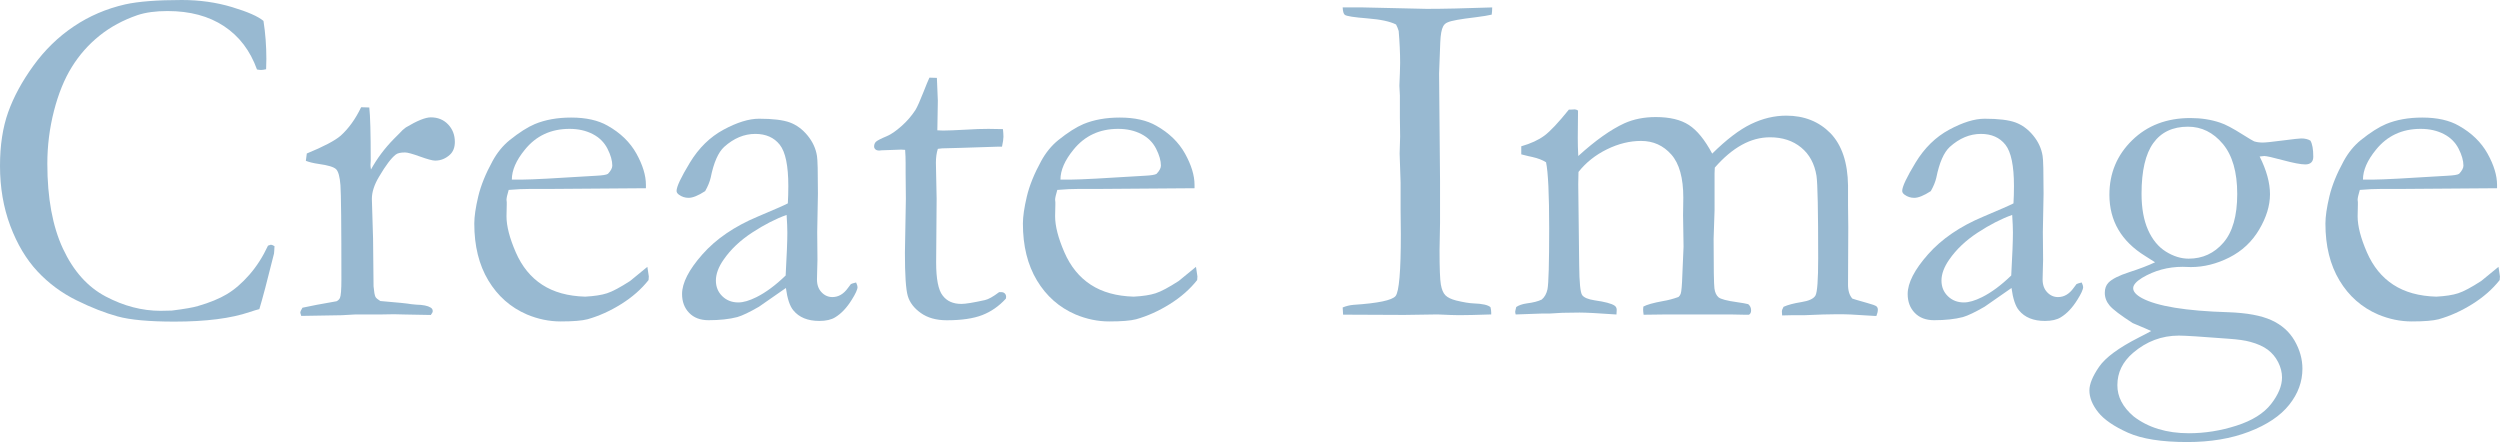 <?xml version="1.0" encoding="utf-8"?>
<!-- Generator: Adobe Illustrator 17.0.0, SVG Export Plug-In . SVG Version: 6.00 Build 0)  -->
<!DOCTYPE svg PUBLIC "-//W3C//DTD SVG 1.1//EN" "http://www.w3.org/Graphics/SVG/1.1/DTD/svg11.dtd">
<svg version="1.1" id="レイヤー_1" xmlns="http://www.w3.org/2000/svg" xmlns:xlink="http://www.w3.org/1999/xlink" x="0px"
	 y="0px"  viewBox="0 0 814.96 144.12" style="enable-background:new 0 0 814.96 144.12;"
	 xml:space="preserve">
<style type="text/css">
	.st0{fill:#98b9d1;}
</style>
<g>
	<path class="st0"  d="M85.89,6.82c0.63,4.02,0.94,8.15,0.94,12.38c0,0.84-0.03,1.96-0.08,3.37c-0.73,0.16-1.28,0.24-1.65,0.24
		c-0.31,0-0.76-0.05-1.33-0.16C81.58,16.54,78,11.83,73.04,8.54c-4.96-3.29-11.1-4.94-18.42-4.94c-3.87,0-7.13,0.44-9.8,1.33
		c-4.7,1.62-8.83,3.85-12.38,6.7c-3.55,2.85-6.56,6.24-9.01,10.19c-2.46,3.95-4.4,8.73-5.84,14.34c-1.44,5.62-2.16,11.35-2.16,17.2
		c0,11.18,1.7,20.42,5.09,27.7c3.4,7.29,8.04,12.49,13.95,15.6c5.9,3.11,11.86,4.66,17.87,4.66l3.68-0.08
		c4.18-0.52,7.03-1.02,8.54-1.49c3.81-1.1,6.96-2.39,9.44-3.88c2.48-1.49,4.91-3.59,7.29-6.31c2.38-2.72,4.4-5.88,6.07-9.48
		l0.94-0.31c0.26,0,0.65,0.16,1.18,0.47c-0.05,1.25-0.11,2.06-0.16,2.43c-2.19,8.83-3.79,14.86-4.78,18.1
		c-0.84,0.21-1.88,0.52-3.13,0.94c-6.11,2.09-14.29,3.13-24.53,3.13c-8.26,0-14.43-0.56-18.53-1.69c-4.1-1.12-8.57-2.87-13.4-5.25
		c-4.83-2.38-9.08-5.52-12.74-9.44c-3.66-3.92-6.61-8.87-8.86-14.85C1.12,67.65,0,61.13,0,54.08c0-6.69,0.89-12.53,2.67-17.52
		c1.78-4.99,4.52-10.04,8.23-15.16c3.71-5.12,8.08-9.38,13.13-12.77c5.04-3.4,10.64-5.8,16.81-7.21C45.17,0.47,51.31,0,59.25,0
		c5.8,0,11.26,0.77,16.38,2.31C80.75,3.85,84.17,5.36,85.89,6.82z"/>
	<path class="st0"  d="M98.2,102.98l-0.31-1.02c0-0.36,0.24-0.91,0.71-1.65l4.62-0.94l6.5-1.17c0.52-0.26,0.89-0.63,1.1-1.1
		c0.31-0.68,0.47-2.69,0.47-6.02c0-17.73-0.11-27.97-0.31-30.71c-0.21-2.74-0.68-4.47-1.41-5.2c-0.73-0.73-2.61-1.3-5.64-1.72
		c-1.78-0.26-3.19-0.6-4.23-1.02l0.31-2.39c5.49-2.25,9.17-4.19,11.05-5.81c2.61-2.36,4.83-5.45,6.66-9.27l2.66,0.08
		c0.31,2.61,0.47,8.41,0.47,17.4l-0.08,1.33c0,0.31,0.05,0.81,0.16,1.49c1.98-3.6,4.47-6.92,7.44-9.95l1.8-1.8
		c0.73-0.83,1.44-1.49,2.12-1.96c3.66-2.19,6.37-3.29,8.15-3.29c2.3,0,4.18,0.77,5.64,2.31c1.46,1.54,2.19,3.44,2.19,5.68
		c0,1.78-0.52,3.16-1.57,4.15c-1.41,1.31-3.03,1.96-4.86,1.96c-0.84,0-2.48-0.44-4.94-1.33c-2.46-0.89-4.08-1.33-4.86-1.33
		c-1.46,0-2.48,0.23-3.06,0.71c-1.46,1.15-3.24,3.5-5.33,7.05c-1.62,2.66-2.43,5.12-2.43,7.37l0.39,12.96l0.16,15.55
		c0.16,1.78,0.36,2.93,0.63,3.46c0.21,0.37,0.73,0.81,1.57,1.33c5.64,0.47,8.99,0.81,10.03,1.02c0.73,0.05,1.28,0.11,1.65,0.16
		c2.25,0.05,3.81,0.37,4.7,0.94c0.47,0.26,0.71,0.65,0.71,1.18c0,0.31-0.21,0.73-0.63,1.25l-8.7-0.16l-3.29-0.08l-4.78,0.08h-7.99
		l-4.31,0.24L98.2,102.98z"/>
	<path class="st0" d="M210.58,61.36l-31.43,0.23l-5.96-0.01c-2.4,0-4.86,0.11-7.37,0.33c-0.47,1.57-0.71,2.64-0.71,3.21l0.08,0.78v0.78
		l-0.08,3.84c0,3.19,1.01,7.09,3.02,11.72c2.01,4.62,4.88,8.15,8.62,10.58c3.73,2.43,8.4,3.72,13.99,3.88
		c2.98-0.16,5.35-0.52,7.13-1.1c1.78-0.57,4.28-1.91,7.52-4l5.64-4.62l0.47,3.13c0,0.37-0.03,0.76-0.08,1.18
		c-2.35,2.98-5.33,5.59-8.93,7.84c-3.6,2.25-7.26,3.89-10.97,4.94c-1.78,0.47-4.7,0.71-8.78,0.71c-3.71,0-7.37-0.76-10.97-2.27
		c-5.33-2.3-9.52-6-12.58-11.09c-3.06-5.09-4.58-11.27-4.58-18.53c0-2.3,0.43-5.25,1.29-8.86c0.86-3.6,2.42-7.44,4.66-11.52
		c1.51-2.77,3.37-5.04,5.56-6.82c3.13-2.51,5.88-4.26,8.23-5.25c3.4-1.41,7.34-2.12,11.83-2.12c4.86,0,8.83,0.89,11.91,2.66
		c4.18,2.35,7.3,5.38,9.37,9.09c2.06,3.71,3.1,7.11,3.1,10.19V61.36z M166.85,58.54h3.68c2.67,0,10.61-0.42,23.82-1.25
		c2.09-0.1,3.37-0.31,3.84-0.63c0.94-0.99,1.41-1.88,1.41-2.66c0-1.62-0.52-3.46-1.57-5.52c-1.05-2.06-2.65-3.66-4.82-4.78
		c-2.17-1.12-4.69-1.69-7.56-1.69c-6.06,0-10.92,2.27-14.58,6.82C168.26,52.27,166.85,55.51,166.85,58.54z"/>
	<path class="st0"  d="M279.07,92.08c0.31,0.68,0.47,1.18,0.47,1.49c0,0.78-0.63,2.17-1.88,4.15c-1.62,2.61-3.42,4.52-5.41,5.72
		c-1.25,0.78-2.98,1.18-5.17,1.18c-3.76,0-6.58-1.15-8.46-3.45c-1.15-1.36-1.96-3.79-2.43-7.29l-8.78,6.11
		c-3.08,1.78-5.43,2.9-7.05,3.37c-2.61,0.68-5.75,1.02-9.4,1.02c-2.67,0-4.77-0.8-6.31-2.39c-1.54-1.59-2.31-3.64-2.31-6.15
		c0-3.6,2.21-7.92,6.64-12.93S239.4,73.8,247,70.61c5.34-2.25,8.61-3.68,9.82-4.31c0.1-1.72,0.16-3.61,0.16-5.64
		c0-6.63-0.93-11.13-2.79-13.48c-1.86-2.35-4.52-3.53-7.98-3.53c-3.62,0-7,1.41-10.14,4.23c-1.94,1.78-3.41,5.12-4.4,10.03
		c-0.31,1.36-0.91,2.82-1.8,4.39c-2.25,1.46-4.05,2.19-5.41,2.19c-1.15,0-2.19-0.34-3.13-1.02c-0.52-0.37-0.78-0.78-0.78-1.25
		c0-1.36,1.45-4.43,4.35-9.21c2.9-4.78,6.56-8.36,10.97-10.74c4.41-2.38,8.27-3.57,11.56-3.57c4.49,0,7.84,0.41,10.03,1.21
		c2.19,0.81,4.13,2.23,5.8,4.27c1.67,2.04,2.69,4.26,3.06,6.66c0.21,1.15,0.31,5.25,0.31,12.3l-0.23,12.46l0.08,9.09
		c0,1.2-0.03,2.22-0.08,3.06c-0.05,1.52-0.08,2.64-0.08,3.37c0,1.72,0.5,3.11,1.49,4.15c0.99,1.05,2.17,1.57,3.53,1.57
		c1.98,0,3.68-0.99,5.09-2.98l0.94-1.25C277.61,92.48,278.18,92.29,279.07,92.08z M256.11,89.81c0.37-6.63,0.55-11.31,0.55-14.03
		c0-1.41-0.08-3.32-0.24-5.72c-3.51,1.25-7.24,3.16-11.17,5.72c-3.93,2.56-7.05,5.51-9.36,8.86c-1.68,2.4-2.52,4.68-2.52,6.82
		c0,2.04,0.69,3.74,2.08,5.09c1.39,1.36,3.13,2.04,5.23,2.04c1.63,0,3.59-0.57,5.9-1.72C249.63,95.35,252.81,93,256.11,89.81z"/>
	<path class="st0"  d="M302.98,25.31l2.43,0.08l0.31,7.45l-0.16,9.64c0.99,0.05,1.62,0.08,1.88,0.08c1.36,0,3.94-0.1,7.76-0.31
		c2.46-0.16,4.81-0.24,7.05-0.24c1.04,0,2.61,0.03,4.7,0.08c0.1,1.05,0.16,1.88,0.16,2.51c0,0.68-0.16,1.75-0.47,3.21h-1.33
		l-12.15,0.39l-6.03,0.16l-1.41,0.16c-0.42,1.31-0.63,2.82-0.63,4.55l0.24,11.76l-0.16,20.69c0,5.43,0.71,9.04,2.12,10.81
		c1.36,1.83,3.4,2.74,6.11,2.74c1.36,0,3.92-0.42,7.68-1.25c1.15-0.26,2.69-1.12,4.62-2.59h0.71c0.47,0,0.85,0.14,1.14,0.43
		c0.29,0.29,0.43,0.67,0.43,1.14l-0.08,0.55c-2.25,2.46-4.82,4.25-7.72,5.37c-2.9,1.12-6.75,1.68-11.56,1.68
		c-3.4,0-6.2-0.78-8.42-2.35c-2.22-1.57-3.64-3.42-4.27-5.56c-0.63-2.14-0.94-6.82-0.94-14.03l0.31-17.63l-0.08-8.46v-3.13
		c0-1.46-0.05-2.93-0.16-4.39l-1.33-0.08l-6.43,0.23l-0.63,0.08c-0.58,0-1.01-0.13-1.29-0.39c-0.29-0.26-0.43-0.57-0.43-0.94
		c0-0.63,0.2-1.14,0.59-1.53c0.39-0.39,1.58-1.01,3.57-1.84c1.36-0.57,2.94-1.66,4.74-3.25c1.8-1.59,3.33-3.36,4.58-5.29
		c0.63-1.04,1.51-3.03,2.66-5.96C301.93,27.72,302.56,26.2,302.98,25.31z"/>
	<path class="st0"  d="M389.42,61.36l-31.43,0.23l-5.96-0.01c-2.4,0-4.86,0.11-7.37,0.33c-0.47,1.57-0.71,2.64-0.71,3.21l0.08,0.78v0.78
		l-0.08,3.84c0,3.19,1.01,7.09,3.02,11.72c2.01,4.62,4.88,8.15,8.62,10.58c3.73,2.43,8.4,3.72,13.99,3.88
		c2.98-0.16,5.35-0.52,7.13-1.1c1.78-0.57,4.28-1.91,7.52-4l5.64-4.62l0.47,3.13c0,0.37-0.03,0.76-0.08,1.18
		c-2.35,2.98-5.33,5.59-8.93,7.84c-3.6,2.25-7.26,3.89-10.97,4.94c-1.78,0.47-4.7,0.71-8.78,0.71c-3.71,0-7.37-0.76-10.97-2.27
		c-5.33-2.3-9.52-6-12.58-11.09c-3.06-5.09-4.58-11.27-4.58-18.53c0-2.3,0.43-5.25,1.29-8.86c0.86-3.6,2.42-7.44,4.66-11.52
		c1.51-2.77,3.37-5.04,5.56-6.82c3.13-2.51,5.88-4.26,8.23-5.25c3.4-1.41,7.34-2.12,11.83-2.12c4.86,0,8.83,0.89,11.91,2.66
		c4.18,2.35,7.3,5.38,9.37,9.09c2.06,3.71,3.1,7.11,3.1,10.19V61.36z M345.69,58.54h3.68c2.67,0,10.61-0.42,23.82-1.25
		c2.09-0.1,3.37-0.31,3.84-0.63c0.94-0.99,1.41-1.88,1.41-2.66c0-1.62-0.52-3.46-1.57-5.52c-1.05-2.06-2.65-3.66-4.82-4.78
		c-2.17-1.12-4.69-1.69-7.56-1.69c-6.06,0-10.92,2.27-14.58,6.82C347.1,52.27,345.69,55.51,345.69,58.54z"/>
	<path class="st0"  d="M437.69,100.23c1.15-0.47,2.32-0.76,3.53-0.86c7.99-0.52,12.56-1.48,13.71-2.86c1.15-1.38,1.72-8.09,1.72-20.12l-0.08-8.23
		v-8.63l-0.31-9.49l0.16-5.57l-0.08-6.12v-7.22l-0.16-3.22l0.16-4.08c0.05-0.94,0.08-2.04,0.08-3.29c0-3.29-0.16-6.77-0.47-10.43
		c-0.21-0.73-0.5-1.44-0.86-2.12c-1.93-0.99-5.05-1.66-9.36-2c-4.31-0.34-6.75-0.72-7.33-1.14c-0.42-0.31-0.65-1.12-0.71-2.43h6.59
		l20.8,0.47c5.34,0,12.45-0.16,21.35-0.47c0,0.84-0.05,1.62-0.16,2.35c-1.05,0.26-2.8,0.55-5.25,0.86
		c-4.96,0.58-7.99,1.13-9.09,1.65c-0.68,0.26-1.18,0.71-1.49,1.33c-0.52,0.94-0.84,2.69-0.94,5.26L469.12,24l0.31,34.9v13.8
		c-0.11,4.34-0.16,7.3-0.16,8.86c0,5.86,0.14,9.6,0.43,11.22c0.29,1.62,0.78,2.78,1.49,3.49c0.71,0.71,1.87,1.27,3.49,1.69
		c2.4,0.58,4.28,0.89,5.64,0.94c2.93,0.1,4.78,0.52,5.56,1.25c0.16,0.68,0.23,1.25,0.23,1.72v0.63c-4.76,0.16-8.27,0.24-10.52,0.24
		c-1.31,0-3.64-0.08-6.99-0.24l-10.83,0.16l-18.45-0.08h-1.49L437.69,100.23z"/>
	<path class="st0"  d="M494.27,100.08c0.83-0.57,1.98-0.97,3.45-1.18c2.09-0.26,3.71-0.68,4.86-1.25c0.94-0.78,1.57-1.91,1.88-3.37
		c0.36-1.88,0.55-8.49,0.55-19.83c0-11.13-0.34-18.31-1.02-21.55c-1.15-0.73-2.64-1.31-4.47-1.72c-0.58-0.1-1.78-0.39-3.61-0.86
		v-2.63c3.1-0.89,5.6-2.04,7.52-3.46c1.92-1.42,4.58-4.25,7.99-8.49h0.47c0.31,0,0.81-0.03,1.5-0.08c0.42,0.05,0.76,0.18,1.02,0.39
		l-0.08,8.93c0,1.83,0.05,3.79,0.16,5.88c5.58-5.07,10.59-8.62,15.02-10.66c3.02-1.36,6.44-2.04,10.25-2.04
		c4.54,0,8.14,0.86,10.8,2.59c2.66,1.72,5.19,4.83,7.59,9.33c4.65-4.6,8.87-7.81,12.66-9.64c3.79-1.83,7.61-2.74,11.48-2.74
		c5.85,0,10.66,1.91,14.42,5.73c3.71,3.87,5.62,9.55,5.72,17.03v6.51l0.08,7.14l-0.08,18.36c-0.05,2.15,0.42,3.77,1.41,4.87
		c0.42,0.16,2.01,0.63,4.78,1.41c1.72,0.47,2.74,0.84,3.06,1.1c0.31,0.26,0.47,0.63,0.47,1.1c0,0.58-0.16,1.25-0.47,2.04h-0.55
		l-7.9-0.47c-0.94-0.05-2.42-0.08-4.46-0.08c-2.5,0-5.99,0.11-10.47,0.31h-3.99c-0.57,0-1.69,0.03-3.36,0.08
		c-0.05-0.47-0.08-0.89-0.08-1.25c0-0.42,0.18-0.94,0.55-1.57c1.41-0.63,3.34-1.14,5.8-1.53c2.46-0.39,3.98-1.1,4.58-2.12
		c0.6-1.02,0.9-5.09,0.9-12.2c0-15.43-0.18-24.38-0.55-26.84c-0.63-3.92-2.29-7-4.99-9.22s-6.09-3.34-10.17-3.34
		c-3.14,0-6.21,0.82-9.19,2.47c-2.99,1.65-5.92,4.11-8.8,7.41l-0.08,1.88V68.5l-0.31,9.33c0,9.51,0.09,14.92,0.27,16.22
		c0.18,1.31,0.63,2.26,1.33,2.86c0.71,0.6,2.75,1.14,6.15,1.61c1.51,0.21,2.69,0.42,3.53,0.63c0.63,0.52,0.94,1.2,0.94,2.04
		c0,0.68-0.23,1.15-0.71,1.41h-1.33l-3.92-0.08h-22.81l-6.27,0.08c-0.11-0.78-0.16-1.36-0.16-1.72l0.08-0.94
		c1.15-0.63,3.29-1.23,6.43-1.8c1.62-0.26,3.29-0.71,5.02-1.33c0.31-0.26,0.55-0.6,0.71-1.02c0.26-0.73,0.44-2.82,0.55-6.27
		l0.39-9.09l-0.16-10.27l0.08-5.72c0-6.43-1.3-11.12-3.91-14.07c-2.61-2.95-5.89-4.43-9.85-4.43c-3.7,0-7.42,0.91-11.14,2.74
		c-3.73,1.83-6.82,4.28-9.27,7.37c-0.05,1.46-0.08,2.8-0.08,4l0.31,26.33c0.05,5.75,0.38,9.03,0.98,9.83
		c0.6,0.81,1.95,1.37,4.04,1.69c3.34,0.47,5.51,1.05,6.5,1.72c0.47,0.31,0.71,0.78,0.71,1.41c0,0.42-0.03,0.91-0.08,1.49
		c-5.97-0.42-9.98-0.63-12.02-0.63c-2.1,0-3.98,0.03-5.66,0.08l-3.93,0.23h-2.44l-8.8,0.31c-0.11-0.36-0.16-0.67-0.16-0.91
		C493.96,101.37,494.06,100.86,494.27,100.08z"/>
	<path class="st0"  d="M678.6,92.08c0.31,0.68,0.47,1.18,0.47,1.49c0,0.78-0.63,2.17-1.88,4.15c-1.62,2.61-3.42,4.52-5.41,5.72
		c-1.25,0.78-2.98,1.18-5.17,1.18c-3.76,0-6.58-1.15-8.46-3.45c-1.15-1.36-1.96-3.79-2.43-7.29l-8.78,6.11
		c-3.08,1.78-5.43,2.9-7.05,3.37c-2.61,0.68-5.75,1.02-9.4,1.02c-2.67,0-4.77-0.8-6.31-2.39c-1.54-1.59-2.31-3.64-2.31-6.15
		c0-3.6,2.21-7.92,6.64-12.93s10.43-9.12,18.03-12.3c5.34-2.25,8.61-3.68,9.82-4.31c0.1-1.72,0.16-3.61,0.16-5.64
		c0-6.63-0.93-11.13-2.79-13.48c-1.86-2.35-4.52-3.53-7.98-3.53c-3.62,0-7,1.41-10.14,4.23c-1.94,1.78-3.41,5.12-4.4,10.03
		c-0.31,1.36-0.91,2.82-1.8,4.39c-2.25,1.46-4.05,2.19-5.41,2.19c-1.15,0-2.19-0.34-3.13-1.02c-0.52-0.37-0.78-0.78-0.78-1.25
		c0-1.36,1.45-4.43,4.35-9.21c2.9-4.78,6.56-8.36,10.97-10.74c4.41-2.38,8.27-3.57,11.56-3.57c4.49,0,7.84,0.41,10.03,1.21
		c2.19,0.81,4.13,2.23,5.8,4.27c1.67,2.04,2.69,4.26,3.06,6.66c0.21,1.15,0.31,5.25,0.31,12.3l-0.23,12.46l0.08,9.09
		c0,1.2-0.03,2.22-0.08,3.06c-0.05,1.52-0.08,2.64-0.08,3.37c0,1.72,0.5,3.11,1.49,4.15c0.99,1.05,2.17,1.57,3.53,1.57
		c1.98,0,3.68-0.99,5.09-2.98l0.94-1.25C677.13,92.48,677.71,92.29,678.6,92.08z M655.63,89.81c0.37-6.63,0.55-11.31,0.55-14.03
		c0-1.41-0.08-3.32-0.24-5.72c-3.51,1.25-7.24,3.16-11.17,5.72c-3.93,2.56-7.05,5.51-9.36,8.86c-1.68,2.4-2.52,4.68-2.52,6.82
		c0,2.04,0.69,3.74,2.08,5.09c1.39,1.36,3.13,2.04,5.23,2.04c1.63,0,3.59-0.57,5.9-1.72C649.16,95.35,652.33,93,655.63,89.81z"/>
	<path class="st0"  d="M701.25,107.91c-0.63-0.31-2.64-1.18-6.03-2.59c-3.97-2.56-6.48-4.47-7.52-5.72c-1.05-1.25-1.57-2.64-1.57-4.15
		c0-1.36,0.39-2.46,1.18-3.29c1.15-1.2,3.42-2.35,6.82-3.45c3.4-1.1,6.19-2.17,8.39-3.21c-0.68-0.47-1.75-1.15-3.21-2.04
		c-7.79-4.81-11.68-11.47-11.68-19.98c0-7,2.47-12.92,7.41-17.75c4.94-4.83,11.27-7.25,19-7.25c3.5,0,6.71,0.5,9.64,1.49
		c1.67,0.52,4.15,1.83,7.45,3.92c2.09,1.31,3.32,2.04,3.68,2.19c0.83,0.26,1.78,0.39,2.82,0.39c0.89,0,3.04-0.22,6.47-0.67
		c3.42-0.44,5.45-0.67,6.07-0.67c1.2,0,2.19,0.24,2.98,0.71c0.63,1.05,0.94,2.8,0.94,5.25c0,0.84-0.22,1.46-0.67,1.88
		c-0.44,0.42-1.08,0.63-1.92,0.63c-1.46,0-3.88-0.46-7.25-1.37c-3.37-0.91-5.42-1.37-6.15-1.37c-0.26,0-0.76,0.05-1.49,0.16
		c2.25,4.49,3.37,8.59,3.37,12.3c0,3.71-1.18,7.55-3.53,11.52c-2.35,3.97-5.59,7-9.72,9.09c-4.13,2.09-8.31,3.13-12.54,3.13
		c-0.31,0-1.2-0.03-2.67-0.08c-4.81,0-9.22,1.2-13.24,3.6c-1.93,1.2-2.9,2.33-2.9,3.37c0,1.1,0.94,2.17,2.82,3.21
		c4.96,2.67,14.37,4.21,28.21,4.62c6.01,0.21,10.68,1.07,14.03,2.59c3.34,1.52,5.86,3.75,7.56,6.7c1.7,2.95,2.55,6,2.55,9.13
		c0,4.23-1.44,8.15-4.31,11.75c-2.87,3.61-7.24,6.53-13.09,8.78c-5.85,2.25-12.57,3.37-20.14,3.37c-8.36,0-14.81-1.02-19.36-3.06
		c-4.54-2.04-7.77-4.26-9.68-6.66c-1.91-2.4-2.86-4.78-2.86-7.13c0-2.04,1.04-4.58,3.13-7.64c2.09-3.06,6.43-6.26,13.01-9.6
		C699.18,109.04,700.51,108.33,701.25,107.91z M695.53,135.74c4.75,3.66,10.76,5.49,18.03,5.49c5.17,0,10.33-0.82,15.48-2.47
		c5.15-1.65,8.91-4,11.29-7.05c2.38-3.06,3.57-5.94,3.57-8.66c0-1.67-0.42-3.33-1.25-4.98c-0.84-1.65-1.97-3-3.41-4.08
		c-1.44-1.07-3.33-1.92-5.68-2.55c-1.67-0.47-4.05-0.81-7.13-1.02c-8.78-0.68-14.16-1.02-16.14-1.02c-5.59,0-10.58,1.88-14.97,5.64
		c-3.4,2.93-5.09,6.43-5.09,10.5C690.2,129.31,691.97,132.71,695.53,135.74z M698.11,63.17c0,4.7,0.71,8.63,2.12,11.79
		c1.41,3.16,3.34,5.51,5.8,7.05c2.46,1.54,4.94,2.31,7.44,2.31c4.55,0,8.32-1.74,11.32-5.21c3-3.47,4.51-8.76,4.51-15.87
		c0-7.16-1.57-12.6-4.7-16.34c-3.13-3.73-6.92-5.6-11.36-5.6c-4.96,0-8.73,1.78-11.29,5.33C699.39,50.18,698.11,55.69,698.11,63.17z
		"/>
	<path class="st0"  d="M814.02,61.36l-31.43,0.23l-5.96-0.01c-2.4,0-4.86,0.11-7.37,0.33c-0.47,1.57-0.71,2.64-0.71,3.21l0.08,0.78v0.78
		l-0.08,3.84c0,3.19,1.01,7.09,3.02,11.72c2.01,4.62,4.88,8.15,8.62,10.58c3.73,2.43,8.4,3.72,13.99,3.88
		c2.98-0.16,5.35-0.52,7.13-1.1c1.78-0.57,4.28-1.91,7.52-4l5.64-4.62l0.47,3.13c0,0.37-0.03,0.76-0.08,1.18
		c-2.35,2.98-5.33,5.59-8.93,7.84c-3.6,2.25-7.26,3.89-10.97,4.94c-1.78,0.47-4.7,0.71-8.78,0.71c-3.71,0-7.37-0.76-10.97-2.27
		c-5.33-2.3-9.52-6-12.58-11.09c-3.06-5.09-4.58-11.27-4.58-18.53c0-2.3,0.43-5.25,1.29-8.86c0.86-3.6,2.42-7.44,4.66-11.52
		c1.51-2.77,3.37-5.04,5.56-6.82c3.13-2.51,5.88-4.26,8.23-5.25c3.4-1.41,7.34-2.12,11.83-2.12c4.86,0,8.83,0.89,11.91,2.66
		c4.18,2.35,7.3,5.38,9.37,9.09c2.06,3.71,3.1,7.11,3.1,10.19V61.36z M770.29,58.54h3.68c2.67,0,10.61-0.42,23.82-1.25
		c2.09-0.1,3.37-0.31,3.84-0.63c0.94-0.99,1.41-1.88,1.41-2.66c0-1.62-0.52-3.46-1.57-5.52c-1.05-2.06-2.65-3.66-4.82-4.78
		c-2.17-1.12-4.69-1.69-7.56-1.69c-6.06,0-10.92,2.27-14.58,6.82C771.7,52.27,770.29,55.51,770.29,58.54z"/>
</g>
</svg>
